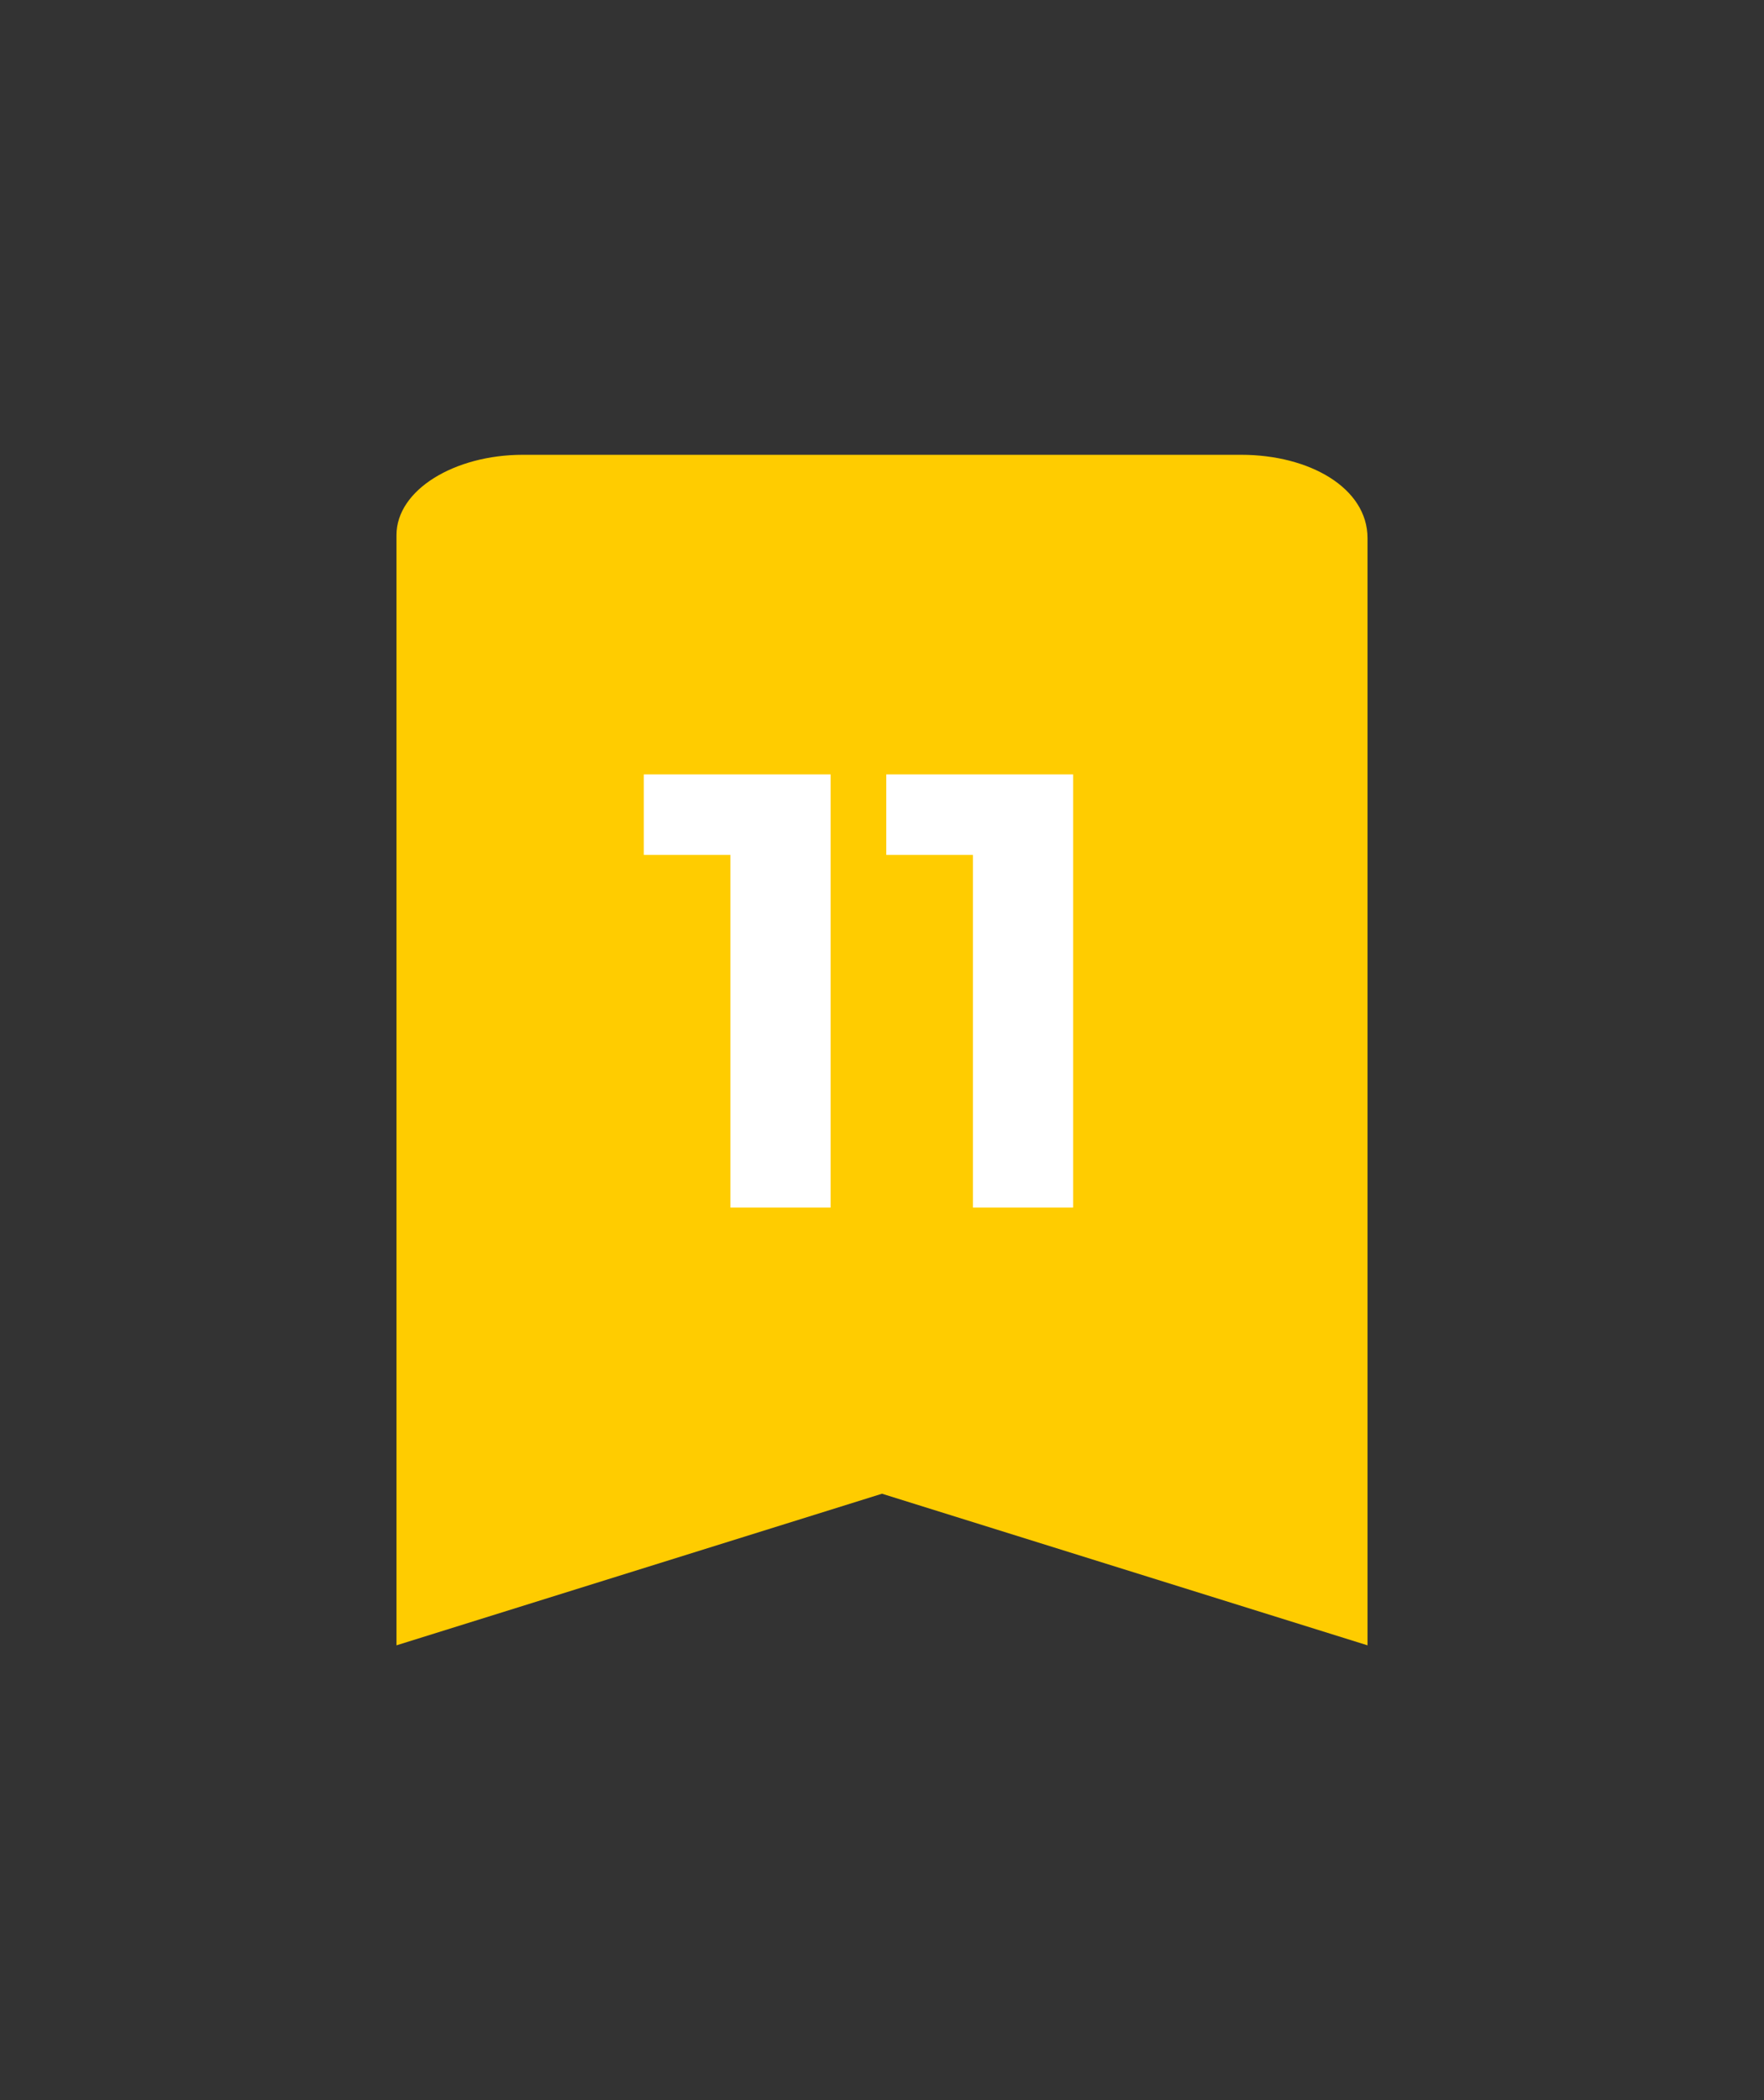 <svg xmlns="http://www.w3.org/2000/svg" xmlns:xlink="http://www.w3.org/1999/xlink" width="84" zoomAndPan="magnify" viewBox="0 0 63 75" height="100" preserveAspectRatio="xMidYMid meet" version="1.0"><rect x="0" y="0" width="63" height="75" fill="#333333" stroke="none"/><defs><g/><clipPath id="b365dab446"><path d="M 14.16 16.242 L 48.84 16.242 L 48.84 58.785 L 14.16 58.785 Z M 14.16 16.242 " clip-rule="nonzero"/></clipPath><clipPath id="fb4aaddb68"><path d="M 48.84 19.109 L 48.84 58.758 L 31.5 53.344 L 14.16 58.758 L 14.16 19.109 C 14.16 17.492 16.238 16.242 18.668 16.242 L 44.332 16.242 C 46.762 16.242 48.84 17.422 48.84 19.219 Z M 48.84 19.109 " clip-rule="nonzero"/></clipPath><clipPath id="759f6cb470"><path d="M 0.16 0.242 L 34.84 0.242 L 34.84 42.785 L 0.16 42.785 Z M 0.16 0.242 " clip-rule="nonzero"/></clipPath><clipPath id="e6a392616f"><path d="M 34.84 3.109 L 34.84 42.758 L 17.5 37.344 L 0.16 42.758 L 0.16 3.109 C 0.16 1.492 2.238 0.242 4.668 0.242 L 30.332 0.242 C 32.762 0.242 34.84 1.422 34.84 3.219 Z M 34.84 3.109 " clip-rule="nonzero"/></clipPath><clipPath id="9c6c07e7f2"><rect x="0" width="35" y="0" height="43"/></clipPath></defs><g clip-path="url(#b365dab446)"><g clip-path="url(#fb4aaddb68)"><g transform="matrix(1, 0, 0, 1, 14, 16)"><g clip-path="url(#9c6c07e7f2)"><g clip-path="url(#759f6cb470)"><g clip-path="url(#e6a392616f)"><path fill="#ffcc00" d="M 0.16 0.242 L 34.84 0.242 L 34.84 42.785 L 0.16 42.785 Z M 0.16 0.242 " fill-opacity="1" fill-rule="nonzero"/></g></g></g></g></g></g><g fill="#ffffff" fill-opacity="1"><g transform="translate(22.837, 43.125)"><g><path d="M 6.828 -15.469 L 6.828 0 L 3.25 0 L 3.25 -12.594 L 0.156 -12.594 L 0.156 -15.469 Z M 6.828 -15.469 "/></g></g></g><g fill="#ffffff" fill-opacity="1"><g transform="translate(31.497, 43.125)"><g><path d="M 6.828 -15.469 L 6.828 0 L 3.25 0 L 3.25 -12.594 L 0.156 -12.594 L 0.156 -15.469 Z M 6.828 -15.469 "/></g></g></g></svg>